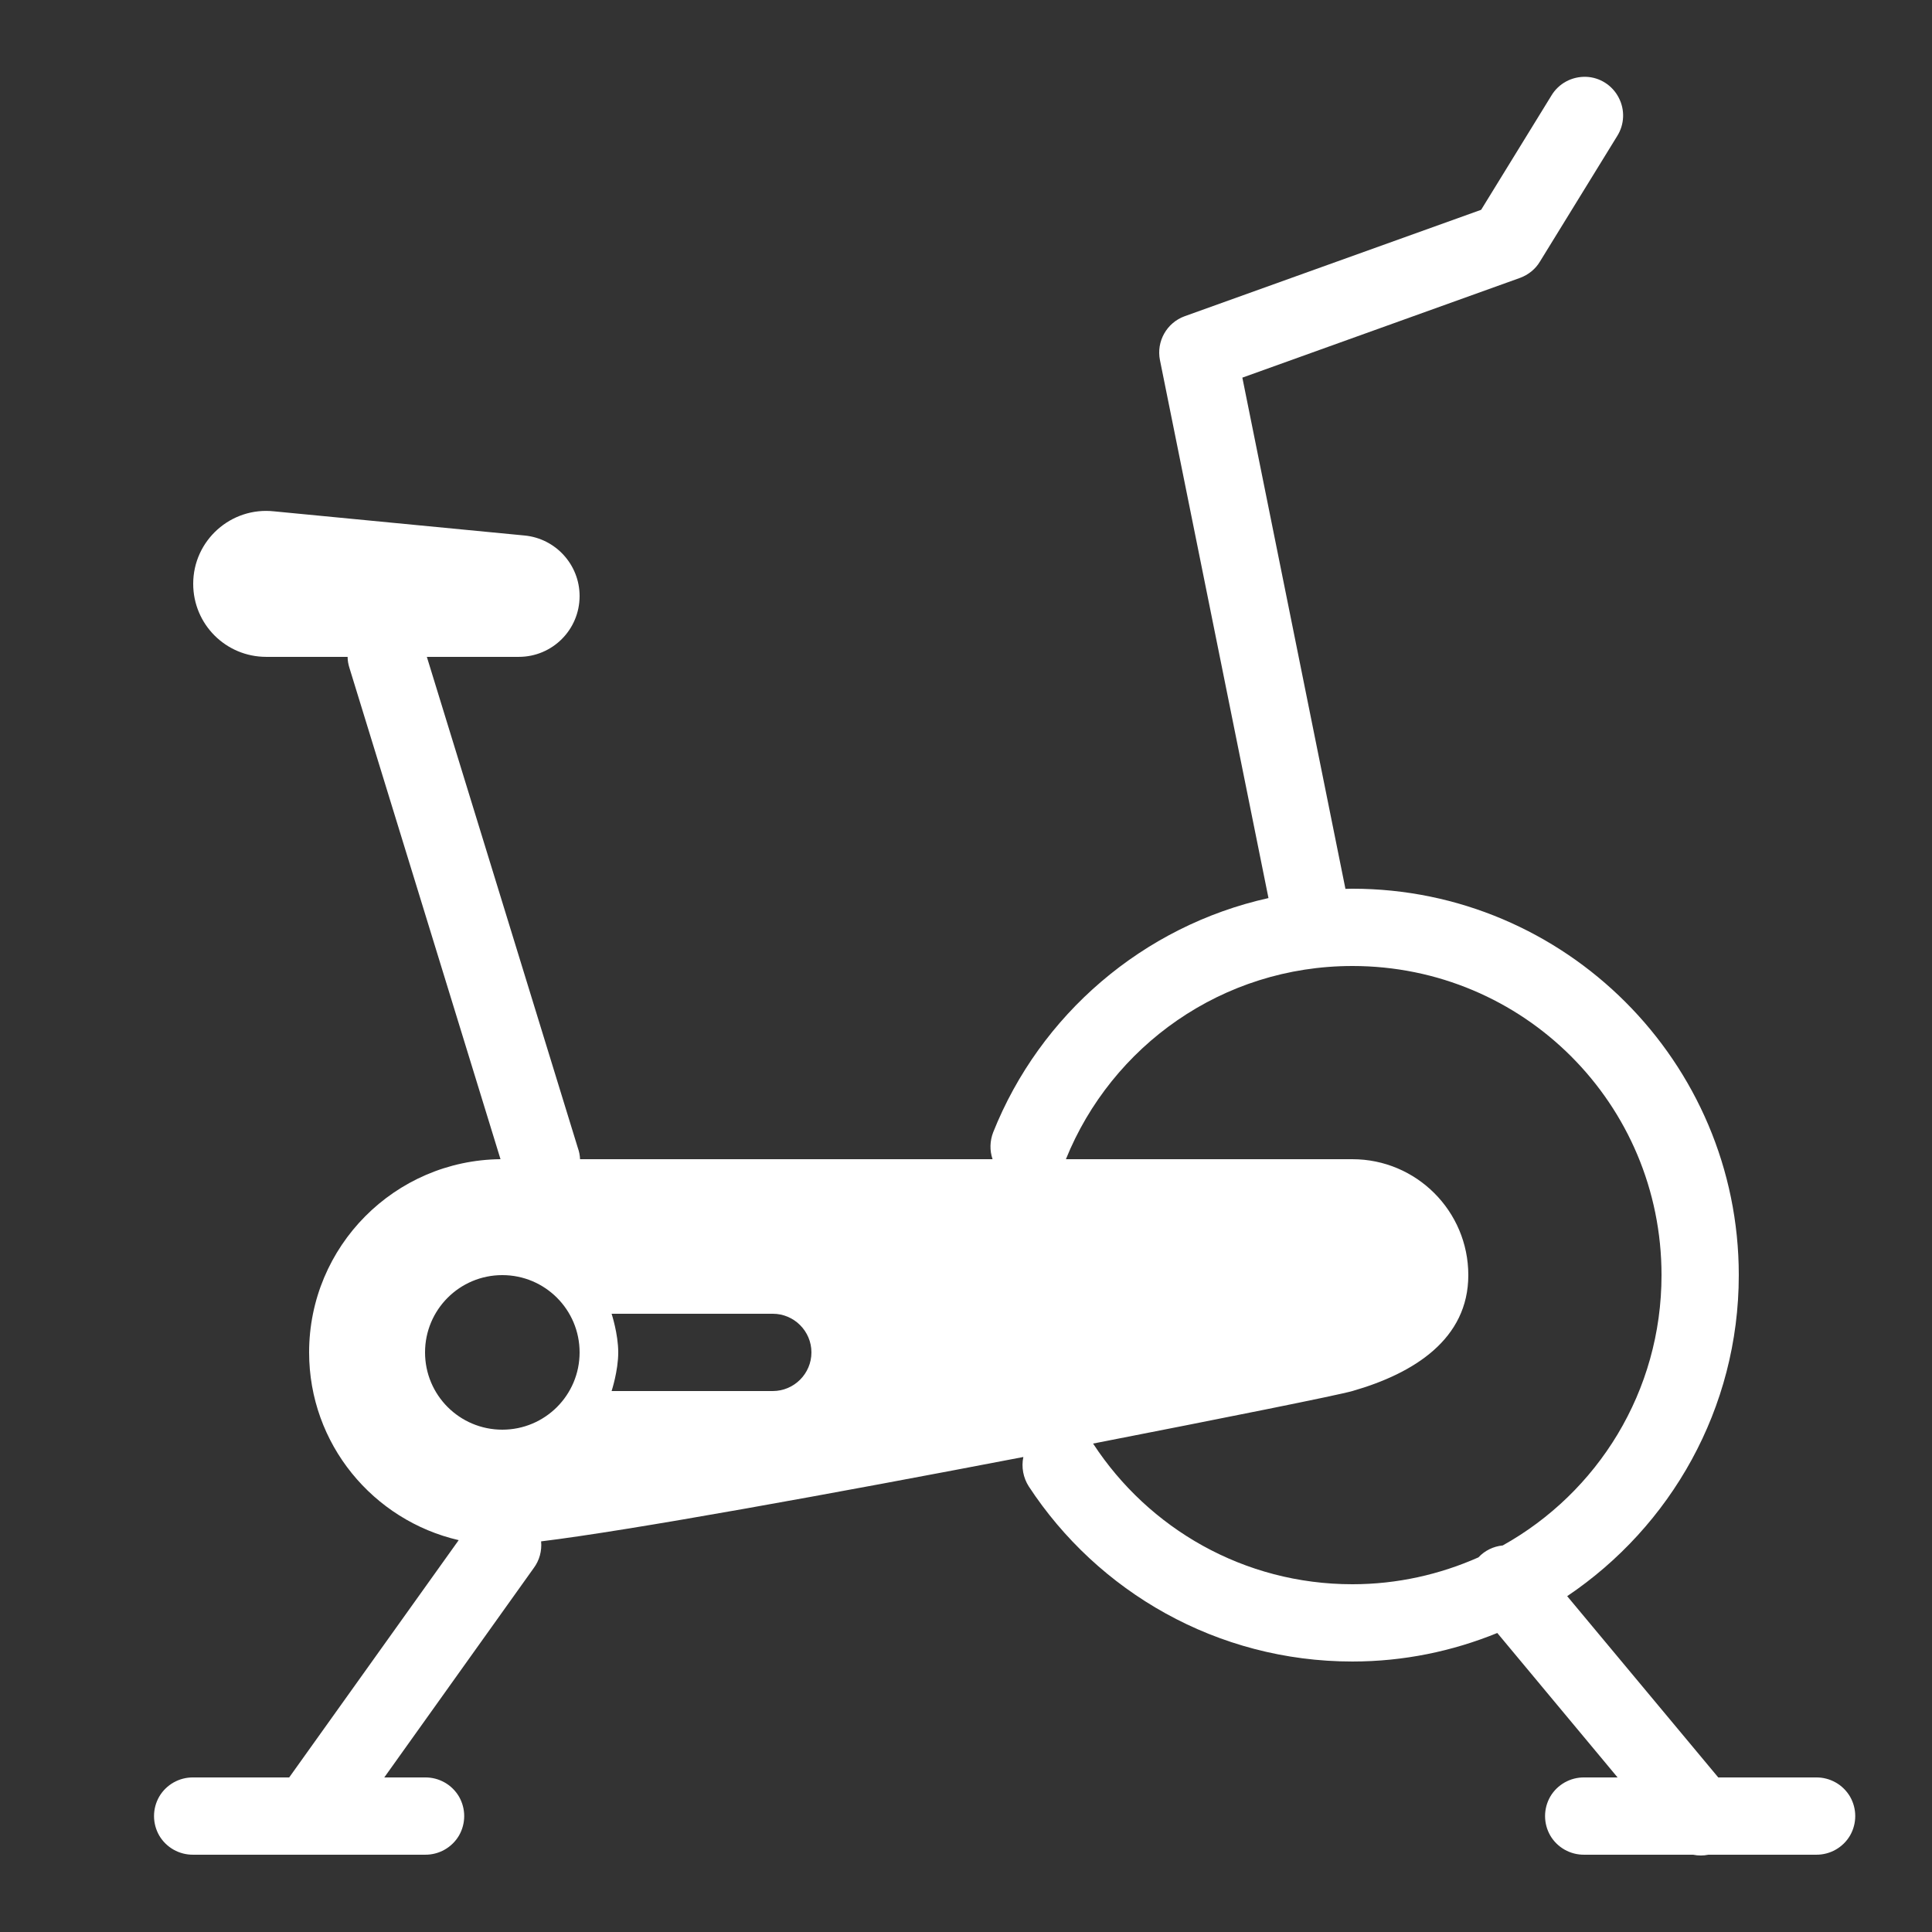<?xml version="1.0" encoding="UTF-8"?>
<svg width="1200pt" height="1200pt" version="1.1" viewBox="0 0 1200 1200" xmlns="http://www.w3.org/2000/svg">
 <rect x="0" y="0" width="1200" height="1200" fill="#333333" stroke="none"/>
 <path fill="white" d="m985.12 47.719c-8.812-0.281-17.062 4.125-21.562 11.719l-43.594 70.875-184.12 66.094c-11.156 4.031-17.719 15.656-15.375 27.281l67.406 334.12c-78 17.344-141.94 72.562-171 145.5-2.062 5.344-2.25 11.25-0.375 16.688h-256.22c-0.094-2.438-0.562-4.781-1.406-7.125l-93.75-304.88h57.094c20.906 0 37.781-16.875 37.781-37.781 0-19.406-14.812-35.719-34.125-37.594l-155.53-15c-26.812-3-50.344 18-50.344 45 0 25.125 20.25 45.375 45.375 45.375h50.531c0 2.438 0.469 4.781 1.219 7.125l93.75 304.88c-65.719 0.656-118.88 54.094-118.88 120 0 56.906 39.75 104.34 92.906 116.62l-105.28 147.38h-59.625c-8.625-0.094-16.688 4.406-21.094 11.906-4.312 7.5-4.312 16.688 0 24.188 4.406 7.5 12.469 12 21.094 11.906h71.438 1.5 71.062c8.625 0.094 16.688-4.406 21.094-11.906 4.312-7.5 4.312-16.688 0-24.188-4.406-7.5-12.469-12-21.094-11.906h-25.312l92.812-130.03c3.562-4.781 5.156-10.688 4.594-16.594 54.75-6.656 182.34-29.906 299.53-52.406-1.312 6.281-0.094 12.844 3.375 18.281 42.844 65.438 117 108.75 201 108.75 31.875 0 62.156-6.375 90-17.719l74.719 89.719h-20.719c-8.625-0.094-16.688 4.406-21.094 11.906-4.312 7.5-4.312 16.688 0 24.188 4.406 7.5 12.469 12 21.094 11.906h67.594c3.188 0.656 6.375 0.656 9.562 0h66.844c8.625 0.094 16.688-4.406 21.094-11.906 4.312-7.5 4.312-16.688 0-24.188-4.406-7.5-12.469-12-21.094-11.906h-60.75l-93.844-112.59c64.219-43.219 106.59-116.44 106.59-199.41 0-132.28-107.72-240-240-240-1.406 0-2.906 0.094-4.312 0.094l-64.031-317.53 172.5-61.969c5.062-1.875 9.469-5.344 12.281-10.031l48-78c4.594-7.219 4.969-16.406 0.938-24-3.938-7.594-11.719-12.562-20.25-12.844zm-145.12 552.28c106.31 0 192 85.688 192 192 0 72.375-39.75 135.09-98.625 167.91-5.812 0.562-11.156 3.188-15.094 7.406-23.906 10.594-50.344 16.688-78.281 16.688-67.5 0-126.56-34.688-160.88-87.094 0-0.094-0.094-0.188-0.188-0.281 81.188-15.844 151.5-29.906 161.06-32.625 38.25-10.969 72-32.25 72-72s-32.25-72-72-72h-177.94c28.406-70.312 97.125-120 177.94-120zm-528 192c26.531 0 48 21.469 48 48s-21.469 48-48 48-48-21.469-48-48 21.469-48 48-48zm67.875 24h100.12c13.219 0 24 10.781 24 24s-10.781 24-24 24h-100.12s4.125-12.562 4.125-24-4.125-24-4.125-24z"/>
</svg>
